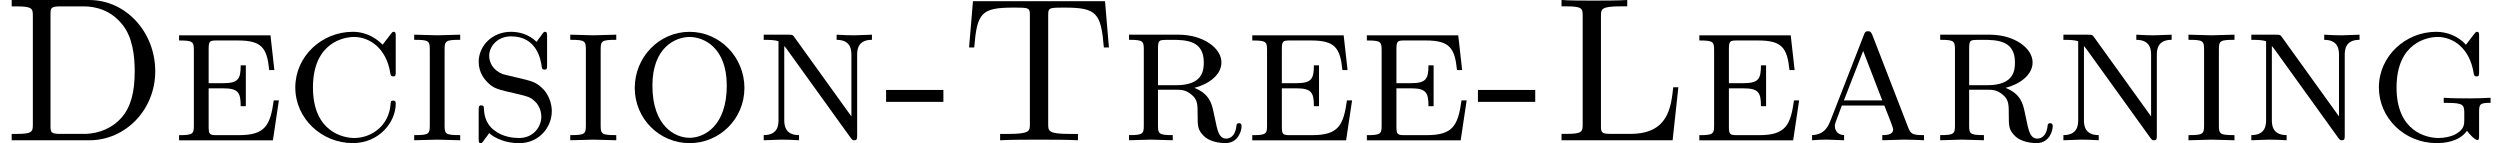 <?xml version='1.0' encoding='UTF-8'?>
<!-- This file was generated by dvisvgm 3.2.2 -->
<svg version='1.1' xmlns='http://www.w3.org/2000/svg' xmlns:xlink='http://www.w3.org/1999/xlink' width='132.807pt' height='7.604pt' viewBox='0 -7.451 132.807 7.604'>
<defs>
<path id='g5-28' d='m6.316 0v-.273c-.611 0-.709-.055-.851-.436l-1.876-4.844c-.065-.175-.12-.24-.24-.24c-.153 0-.175 .065-.229 .207l-1.756 4.505c-.12 .295-.305 .785-.993 .807v.273c.24-.022 .556-.033 .796-.033l.905 .033v-.273c-.458-.022-.491-.393-.491-.491c0-.087 0-.109 .371-1.08h2.258l.24 .611c.087 .218 .229 .589 .229 .655c0 .305-.393 .305-.578 .305v.273l1.156-.033c.371 0 .796 .022 1.058 .033zm-2.215-2.116h-2.04l1.025-2.629l1.015 2.629z'/>
<path id='g5-43' d='m5.891-1.931c0-.098 0-.175-.142-.175c-.12 0-.12 .065-.131 .175c-.076 1.156-1.015 1.811-1.931 1.811c-.545 0-2.193-.295-2.193-2.684c0-2.422 1.691-2.684 2.182-2.684c.796 0 1.724 .567 1.931 1.953c.022 .076 .033 .142 .142 .142c.142 0 .142-.055 .142-.262v-1.844c0-.175 0-.262-.109-.262c-.065 0-.076 .022-.164 .131l-.425 .556c-.229-.24-.764-.687-1.582-.687c-1.647 0-3.055 1.298-3.055 2.956s1.407 2.956 3.055 2.956c1.418 0 2.28-1.135 2.28-2.084z'/>
<path id='g5-46' d='m8.247-3.665c0-2.084-1.56-3.785-3.502-3.785h-4.124v.338h.262c.84 0 .862 .12 .862 .513v5.749c0 .393-.022 .513-.862 .513h-.262v.338h4.124c1.92 0 3.502-1.615 3.502-3.665zm-1.091 0c0 1.102-.196 1.887-.709 2.476c-.447 .502-1.145 .851-1.996 .851h-1.233c-.513 0-.535-.076-.535-.436v-5.902c0-.36 .022-.436 .535-.436h1.233c.611 0 1.462 .185 2.095 1.025c.491 .644 .611 1.593 .611 2.422z'/>
<path id='g5-50' d='m5.771-2.116h-.273c-.185 1.32-.447 1.844-1.844 1.844h-1.178c-.382 0-.436-.033-.436-.469v-2.018h.764c.807 0 .938 .218 .938 .949h.273v-2.171h-.273c0 .731-.131 .949-.938 .949h-.764v-1.8c0-.436 .055-.469 .436-.469h1.113c1.265 0 1.549 .382 1.669 1.571h.273l-.207-1.844h-4.855v.273c.731 0 .785 .065 .785 .513v4.004c0 .447-.055 .513-.785 .513v.273h4.985l.316-2.116z'/>
<path id='g5-59' d='m6.491-1.985v-.273c-.36 .022-.796 .033-1.08 .033c-.393 0-1.025 0-1.407-.033v.273h.218c.829 0 .873 .12 .873 .556v.327c0 .251 0 .513-.436 .764c-.24 .142-.611 .218-.927 .218c-.665 0-2.236-.36-2.236-2.684c0-2.389 1.647-2.684 2.182-2.684c.796 0 1.713 .567 1.92 1.953c.022 .076 .033 .142 .142 .142c.142 0 .142-.055 .142-.262v-1.844c0-.175 0-.262-.109-.262c-.065 0-.076 .022-.164 .131l-.425 .556c-.404-.447-.982-.687-1.582-.687c-1.625 0-3.044 1.287-3.044 2.956c0 1.625 1.364 2.956 3.065 2.956c.382 0 1.189-.055 1.615-.655c.098 .153 .425 .491 .545 .491c.098 0 .098-.087 .098-.251v-1.233c0-.425 .044-.491 .611-.491z'/>
<path id='g5-64' d='m3.327-2.04v-.633h-3.044v.633h3.044z'/>
<path id='g5-66' d='m2.869 0v-.273c-.775 0-.829-.055-.829-.524v-4.015c0-.469 .055-.524 .829-.524v-.273l-1.222 .033l-1.222-.033v.273c.775 0 .829 .055 .829 .524v4.015c0 .469-.055 .524-.829 .524v.273l1.222-.033l1.222 .033z'/>
<path id='g5-71' d='m6.807-2.815h-.273c-.12 1.091-.273 2.476-2.28 2.476h-1.025c-.513 0-.535-.076-.535-.436v-5.815c0-.371 0-.524 1.036-.524h.36v-.338c-.393 .033-1.385 .033-1.833 .033c-.425 0-1.276 0-1.658-.033v.338h.262c.84 0 .862 .12 .862 .513v5.749c0 .393-.022 .513-.862 .513h-.262v.338h5.902l.305-2.815z'/>
<path id='g5-77' d='m6.218-5.335v-.273l-.938 .033c-.164 0-.665-.011-.938-.033v.273c.785 0 .785 .578 .785 .829v3.24l-3.022-4.2c-.098-.142-.12-.142-.327-.142h-1.309v.273c.262 0 .567 0 .785 .076v4.156c0 .251 0 .829-.785 .829v.273l.938-.033c.164 0 .665 .011 .938 .033v-.273c-.785 0-.785-.578-.785-.829v-3.905l.109 .131l3.425 4.756c.087 .12 .12 .12 .185 .12c.153 0 .153-.076 .153-.284v-4.222c0-.251 0-.829 .785-.829z'/>
<path id='g5-81' d='m6.382-2.782c0-1.625-1.298-2.978-2.913-2.978c-1.625 0-2.913 1.353-2.913 2.978c0 1.647 1.32 2.935 2.913 2.935s2.913-1.287 2.913-2.935zm-.938-.12c0 2.149-1.2 2.771-1.975 2.771s-1.975-.622-1.975-2.771c0-2.051 1.244-2.585 1.975-2.585c.742 0 1.975 .545 1.975 2.585z'/>
<path id='g5-96' d='m6.469-.742c0-.055 0-.164-.142-.164c-.12 0-.131 .098-.131 .142c-.076 .665-.469 .676-.545 .676c-.218 0-.316-.142-.382-.262c-.087-.175-.153-.48-.295-1.178c-.087-.382-.196-.938-1.015-1.255c.764-.196 1.44-.687 1.44-1.353c0-.764-.971-1.473-2.291-1.473h-2.618v.273c.731 0 .785 .065 .785 .513v4.036c0 .447-.055 .513-.785 .513v.273l1.156-.033l1.167 .033v-.273c-.731 0-.785-.065-.785-.513v-1.898h.982c.273 0 .556 .011 .895 .349c.229 .24 .229 .502 .229 .982c0 .611 0 .807 .349 1.145c.196 .196 .633 .36 1.124 .36c.698 0 .862-.676 .862-.895zm-2.007-3.393c0 .425-.055 1.211-1.473 1.211h-.96v-1.942c0-.273 .022-.382 .131-.436c.076-.033 .371-.033 .567-.033c.807 0 1.735 .033 1.735 1.2z'/>
<path id='g5-98' d='m4.44-1.549c0-.687-.425-1.135-.425-1.135c-.404-.415-.578-.447-1.505-.665c-.229-.055-.611-.142-.676-.164c-.545-.218-.72-.644-.72-.971c0-.502 .436-1.036 1.167-1.036c1.385 0 1.582 1.276 1.625 1.625c.022 .076 .022 .142 .142 .142c.142 0 .142-.055 .142-.262v-1.484c0-.175 0-.262-.109-.262c-.065 0-.076 .011-.24 .251c-.055 .055-.164 .218-.207 .284c-.415-.404-.916-.535-1.364-.535c-.993 0-1.713 .742-1.713 1.593c0 .611 .349 .971 .48 1.102c.327 .327 .545 .371 1.549 .6c.589 .142 .698 .164 .949 .393c.055 .044 .349 .338 .349 .818c0 .545-.425 1.135-1.178 1.135c-.284 0-.873-.044-1.342-.425c-.491-.382-.524-.916-.535-1.211c-.011-.087-.098-.098-.131-.098c-.142 0-.142 .076-.142 .273v1.473c0 .175 0 .262 .109 .262c.065 0 .076-.011 .24-.251c.055-.055 .164-.218 .207-.284c.316 .284 .884 .535 1.593 .535c1.058 0 1.735-.84 1.735-1.702z'/>
<path id='g5-104' d='m7.996-4.931l-.207-2.455h-7.015l-.207 2.455h.273c.153-1.833 .371-2.116 2.084-2.116c.207 0 .524 0 .633 .022c.24 .033 .24 .164 .24 .415v5.749c0 .371 0 .524-1.145 .524h-.436v.338c.447-.033 1.56-.033 2.062-.033s1.625 0 2.073 .033v-.338h-.436c-1.145 0-1.145-.153-1.145-.524v-5.749c0-.251 0-.382 .24-.415c.109-.022 .425-.022 .633-.022c1.702 0 1.931 .284 2.084 2.116h.273z'/>
</defs>
<g id='page287'>
<use x='0' y='0' xlink:href='#g5-46'/>
<use x='9.044' y='0' xlink:href='#g5-50'/>
<use x='15.131' y='0' xlink:href='#g5-43'/>
<use x='21.578' y='0' xlink:href='#g5-66'/>
<use x='24.873' y='0' xlink:href='#g5-98'/>
<use x='29.869' y='0' xlink:href='#g5-66'/>
<use x='33.164' y='0' xlink:href='#g5-81'/>
<use x='40.102' y='0' xlink:href='#g5-77'/>
<use x='46.789' y='0' xlink:href='#g5-64'/>
<use x='50.913' y='0' xlink:href='#g5-104'/>
<use x='59.487' y='0' xlink:href='#g5-96'/>
<use x='66.055' y='0' xlink:href='#g5-50'/>
<use x='72.142' y='0' xlink:href='#g5-50'/>
<use x='78.229' y='0' xlink:href='#g5-64'/>
<use x='82.353' y='0' xlink:href='#g5-71'/>
<use x='89.804' y='0' xlink:href='#g5-50'/>
<use x='95.891' y='0' xlink:href='#g5-28'/>
<use x='102.578' y='0' xlink:href='#g5-96'/>
<use x='109.145' y='0' xlink:href='#g5-77'/>
<use x='115.833' y='0' xlink:href='#g5-66'/>
<use x='119.127' y='0' xlink:href='#g5-77'/>
<use x='125.815' y='0' xlink:href='#g5-59'/>
</g>
</svg>